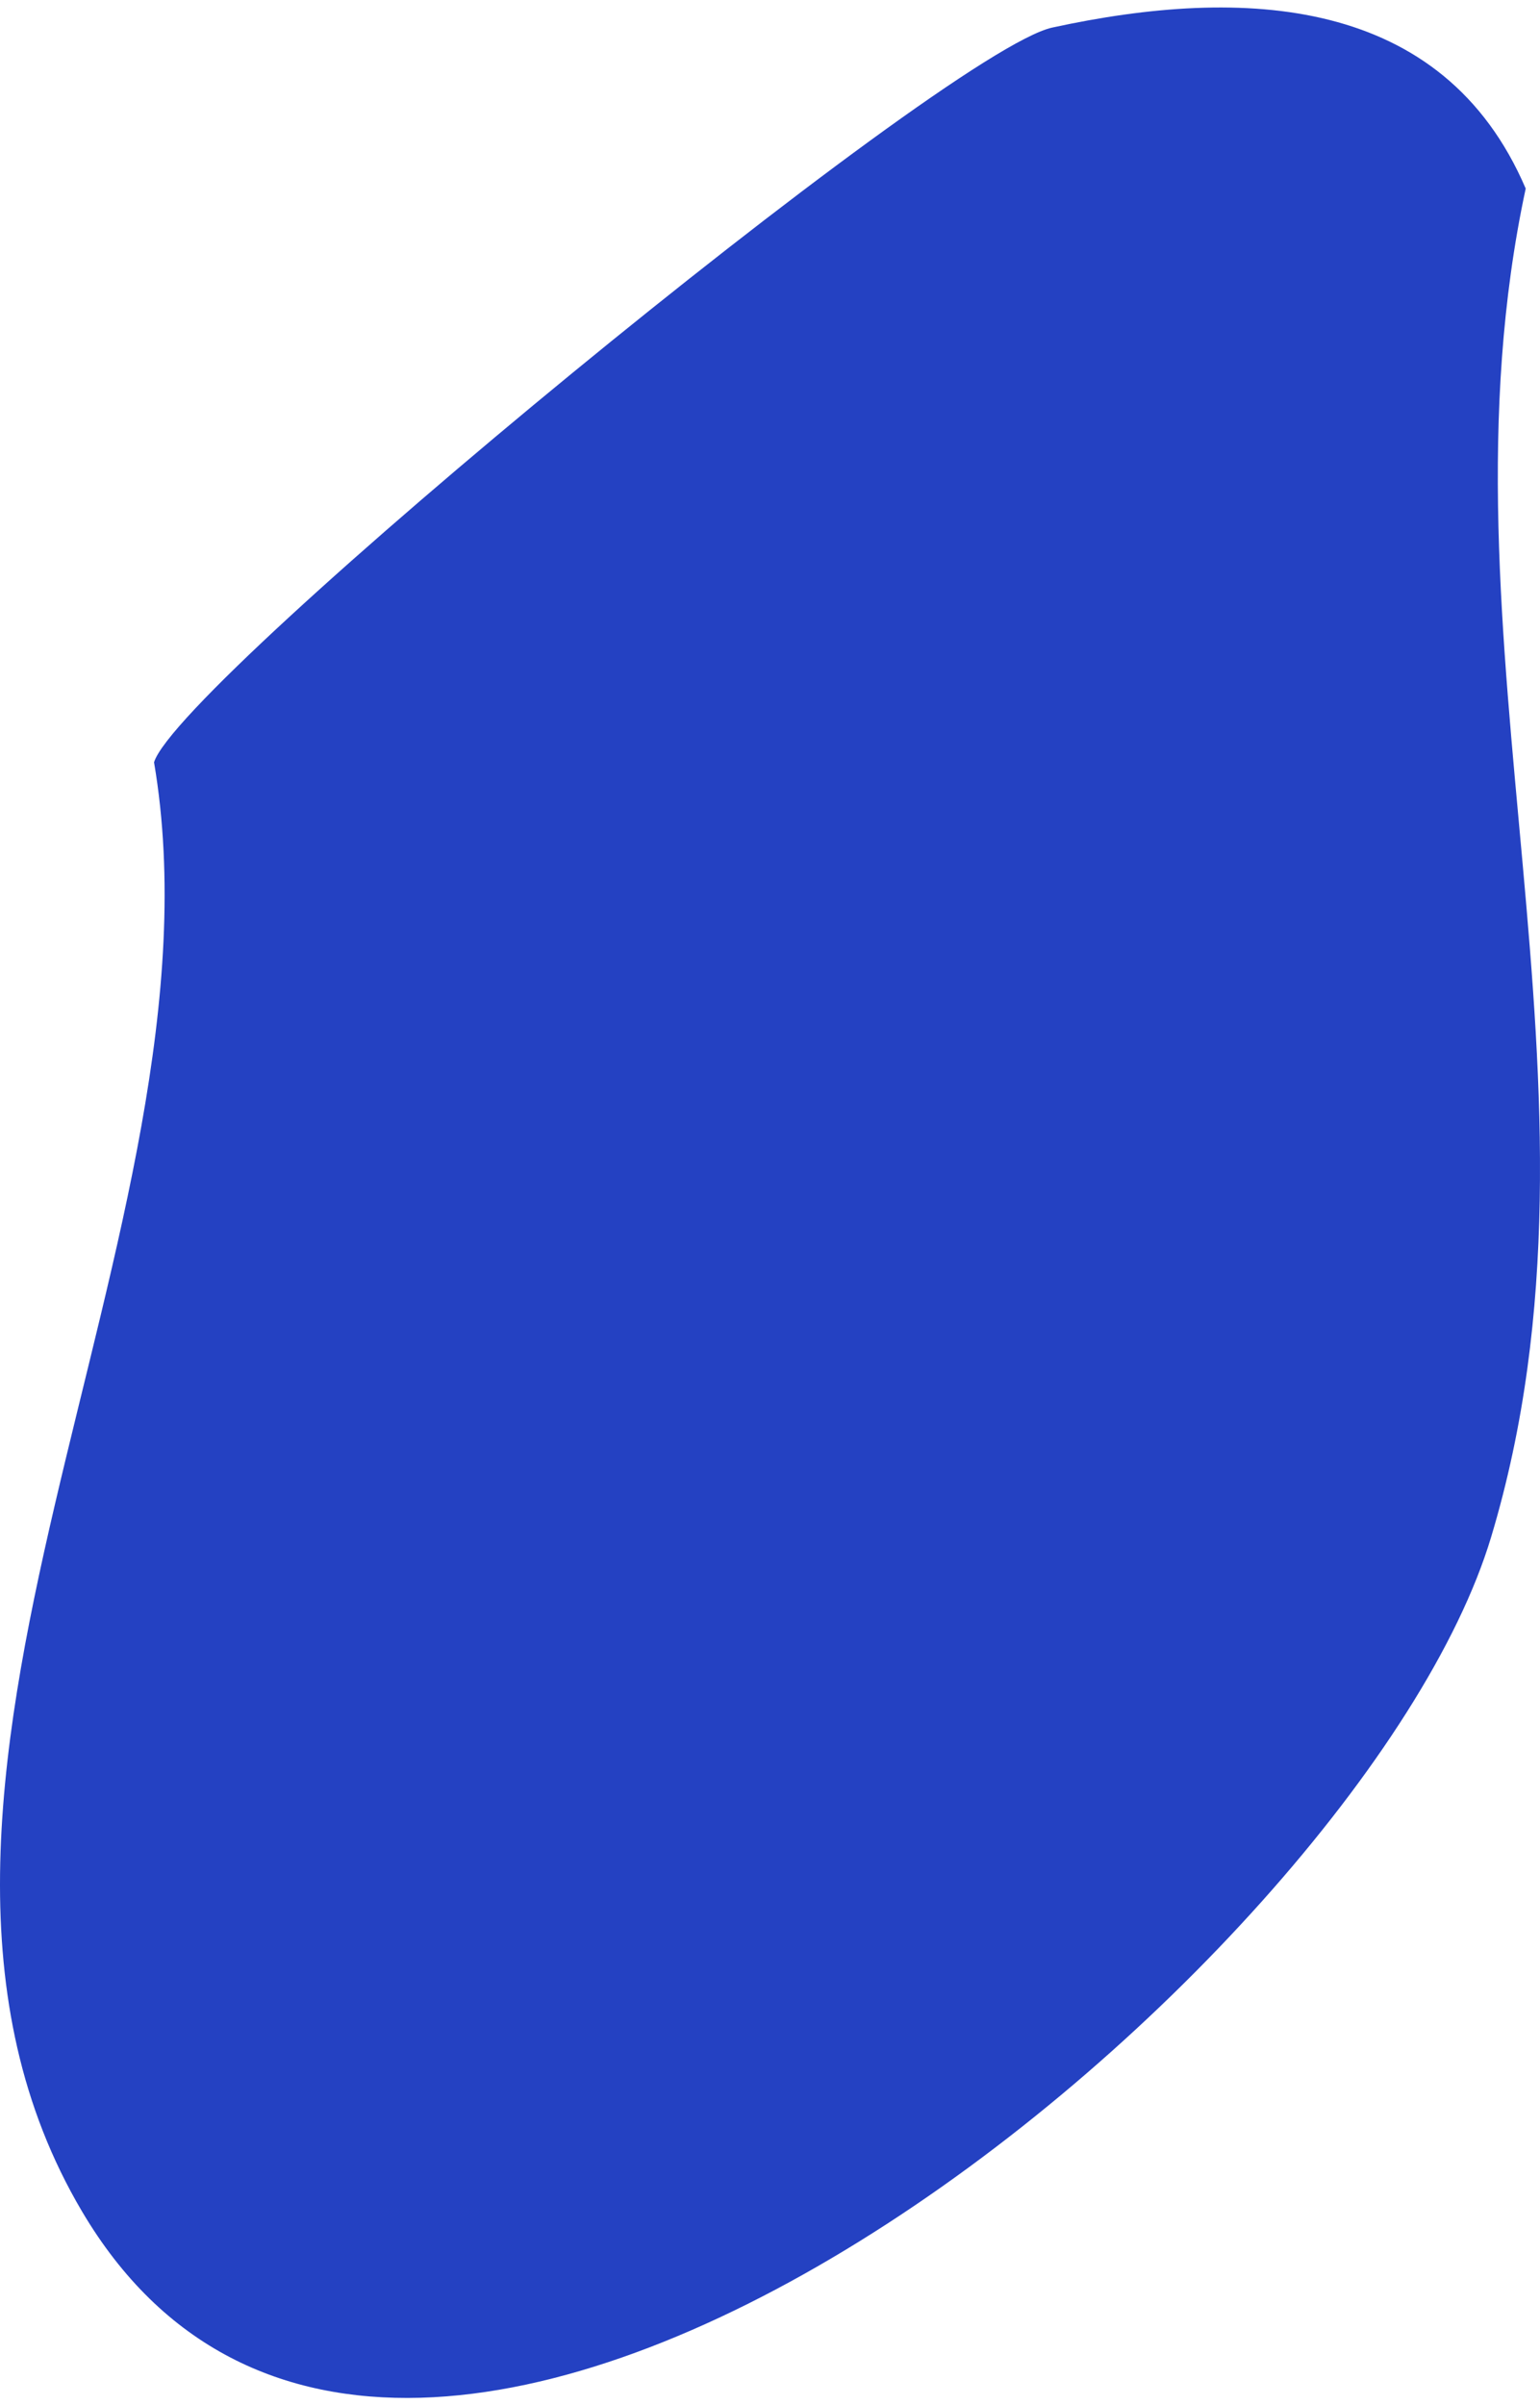 <svg width="155" height="242" viewBox="0 0 155 242" fill="none" xmlns="http://www.w3.org/2000/svg">
<path d="M105.915 2.773C125.141 -1.405 145.236 -0.473 153.561 18.973C143.831 64.294 163.625 109.582 150.084 154.646C137.044 198.07 40.815 277.622 8.248 222.498C-16.628 180.392 23.461 123.5 15.504 76.701C17.978 68.569 95.048 5.12 105.915 2.773Z" fill="#2441C2"/>
</svg>
